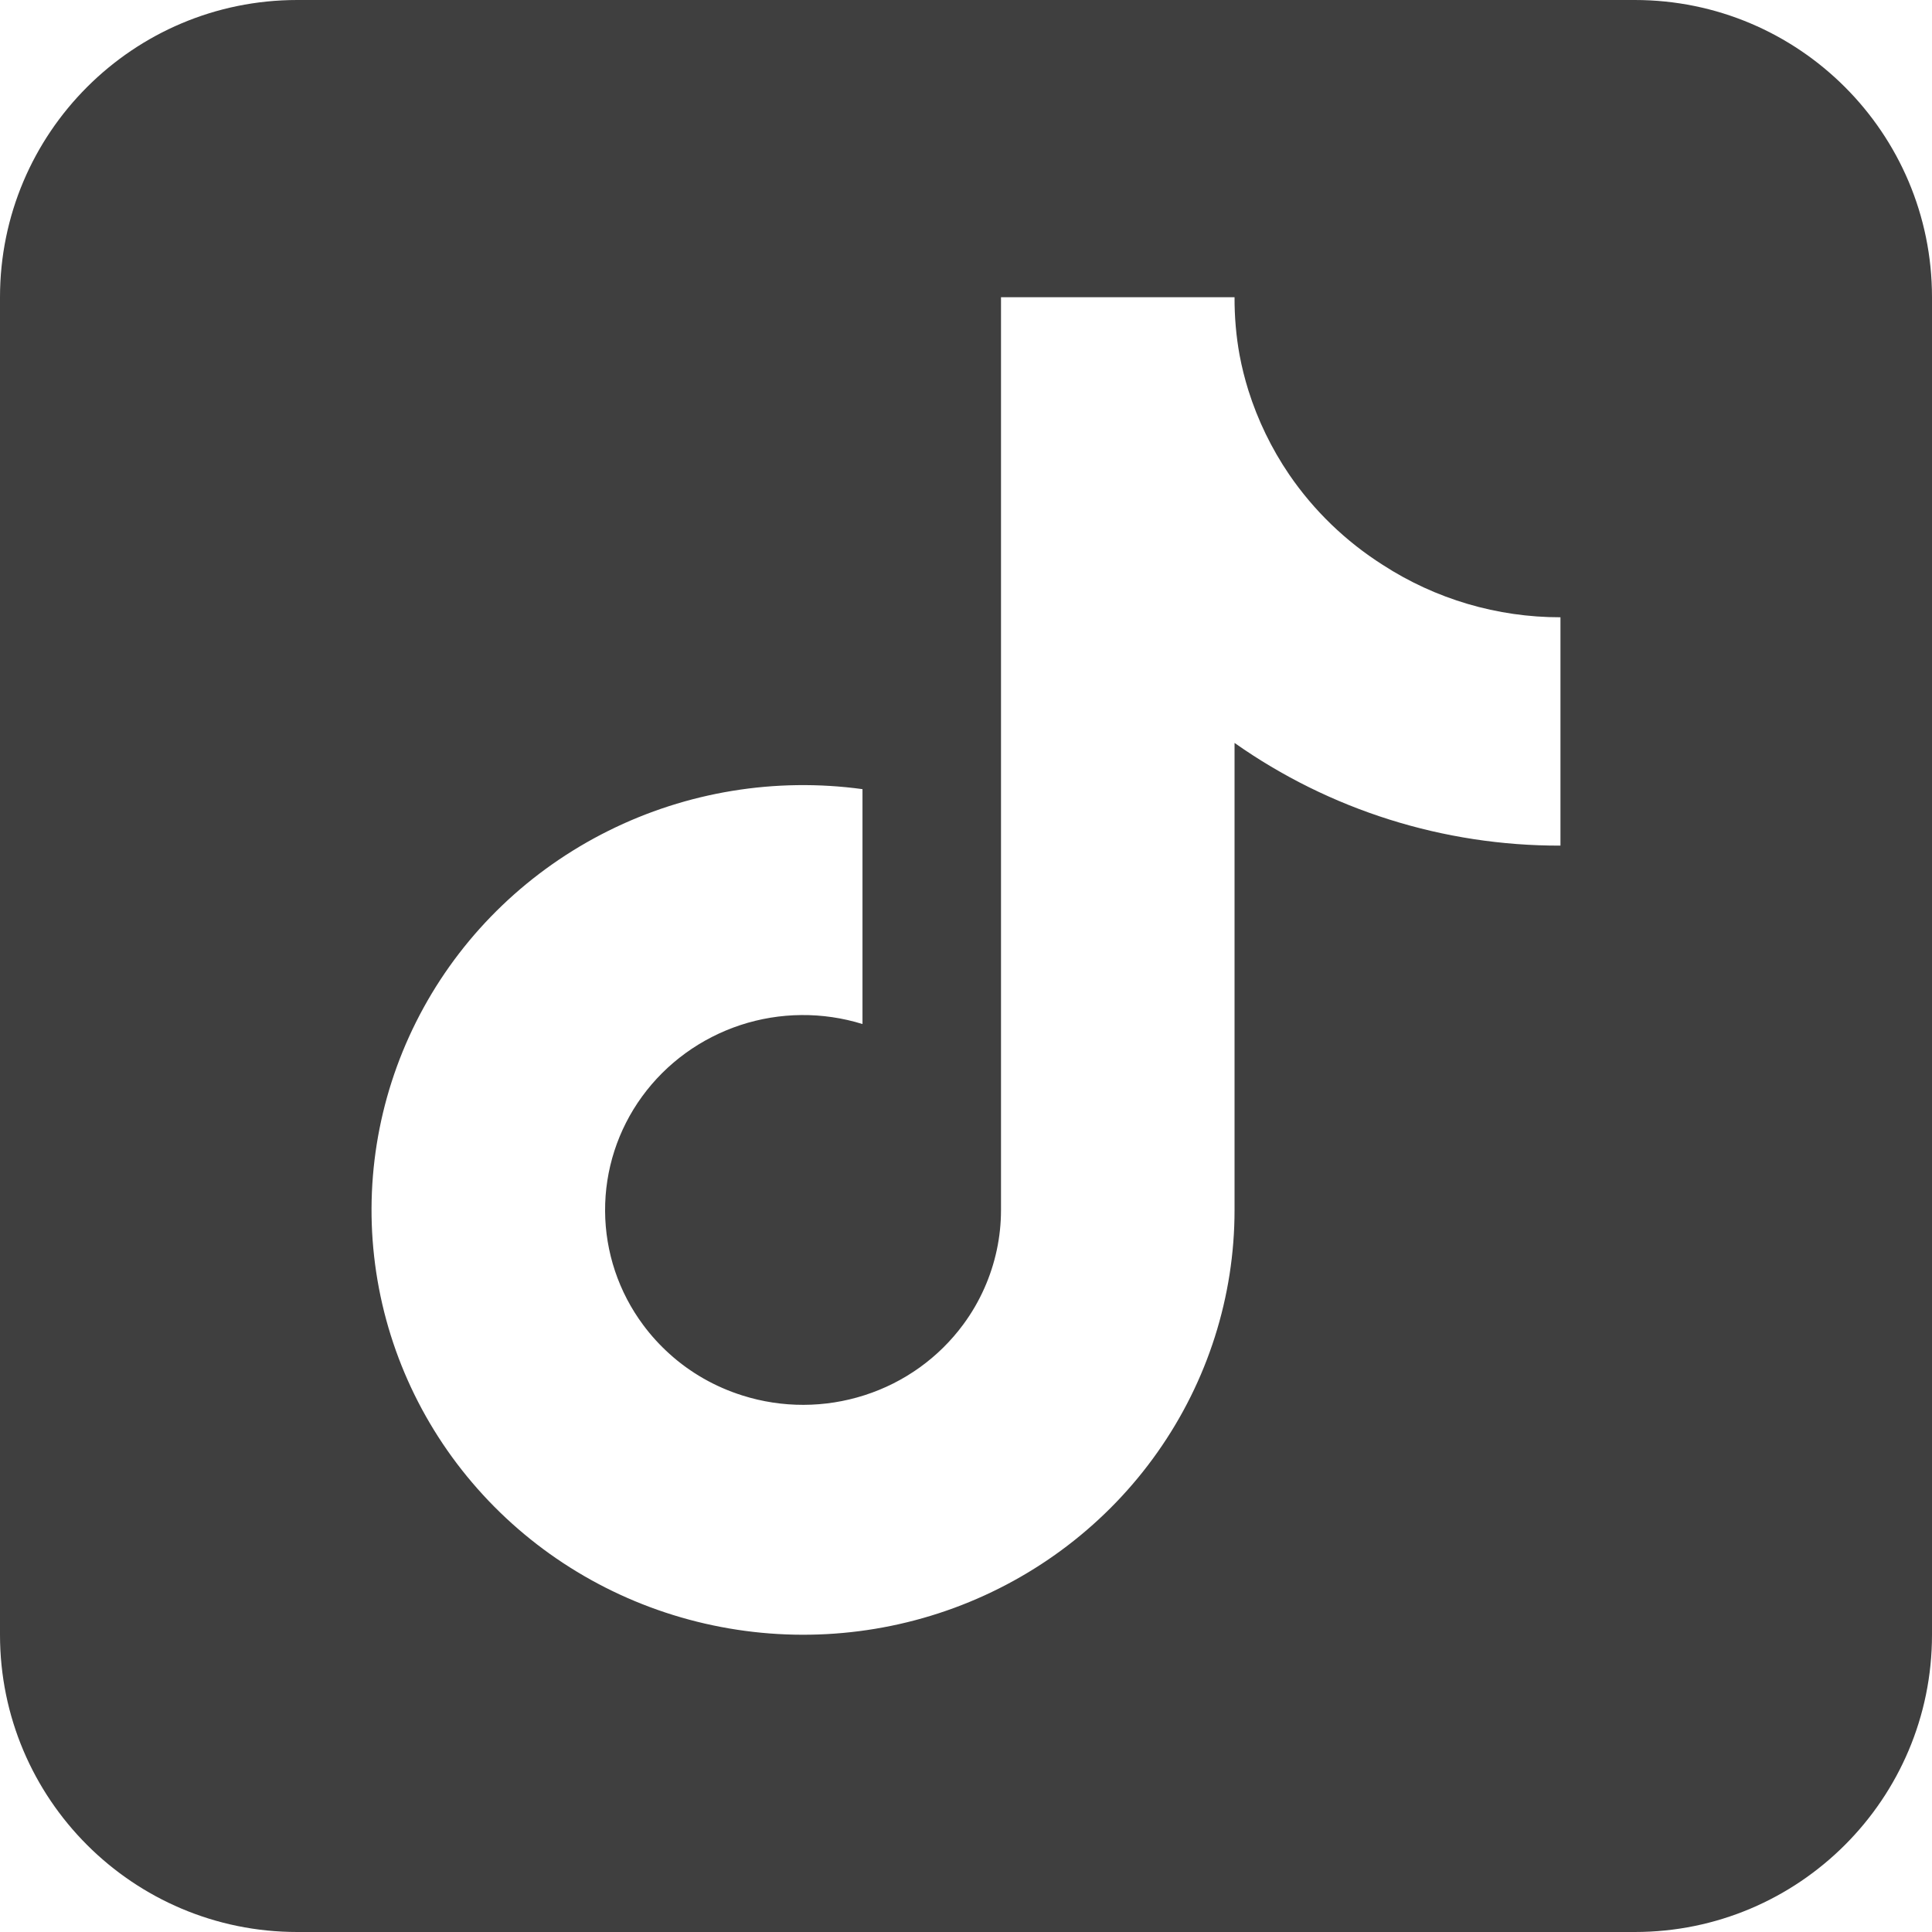 <svg width="26" height="26" viewBox="0 0 26 26" fill="none" xmlns="http://www.w3.org/2000/svg">
<path fill-rule="evenodd" clip-rule="evenodd" d="M4 0C1.791 0 0 1.791 0 4V22C0 24.209 1.791 26 4 26H22C24.209 26 26 24.209 26 22V4C26 1.791 24.209 0 22 0H4ZM16.614 9.998C17.893 10.9 19.427 11.384 21 11.38V8.307C20.149 8.308 19.317 8.062 18.607 7.601C18.108 7.284 17.68 6.87 17.349 6.386C17.111 6.036 16.926 5.654 16.8 5.253C16.752 5.099 16.712 4.94 16.682 4.78C16.635 4.523 16.613 4.262 16.614 4H13.471V16.285C13.471 16.648 13.394 17.005 13.248 17.334C13.172 17.506 13.077 17.67 12.964 17.823C12.634 18.271 12.169 18.605 11.635 18.776C11.101 18.948 10.526 18.949 9.992 18.78C9.626 18.665 9.291 18.474 9.011 18.221C8.881 18.104 8.763 17.975 8.658 17.834C8.326 17.389 8.146 16.851 8.143 16.298C8.14 15.745 8.314 15.205 8.641 14.756C8.968 14.307 9.431 13.971 9.964 13.795C10.496 13.62 11.072 13.615 11.607 13.781V10.62C10.436 10.46 9.243 10.655 8.187 11.181C7.132 11.706 6.264 12.536 5.701 13.56C5.138 14.584 4.905 15.753 5.035 16.91C5.165 18.067 5.65 19.158 6.427 20.036C7.203 20.914 8.233 21.538 9.38 21.824C10.526 22.11 11.734 22.046 12.842 21.638C13.949 21.23 14.904 20.499 15.578 19.542C16.252 18.586 16.614 17.449 16.614 16.285V9.998Z" fill="#3F3F3F"/>
</svg>
